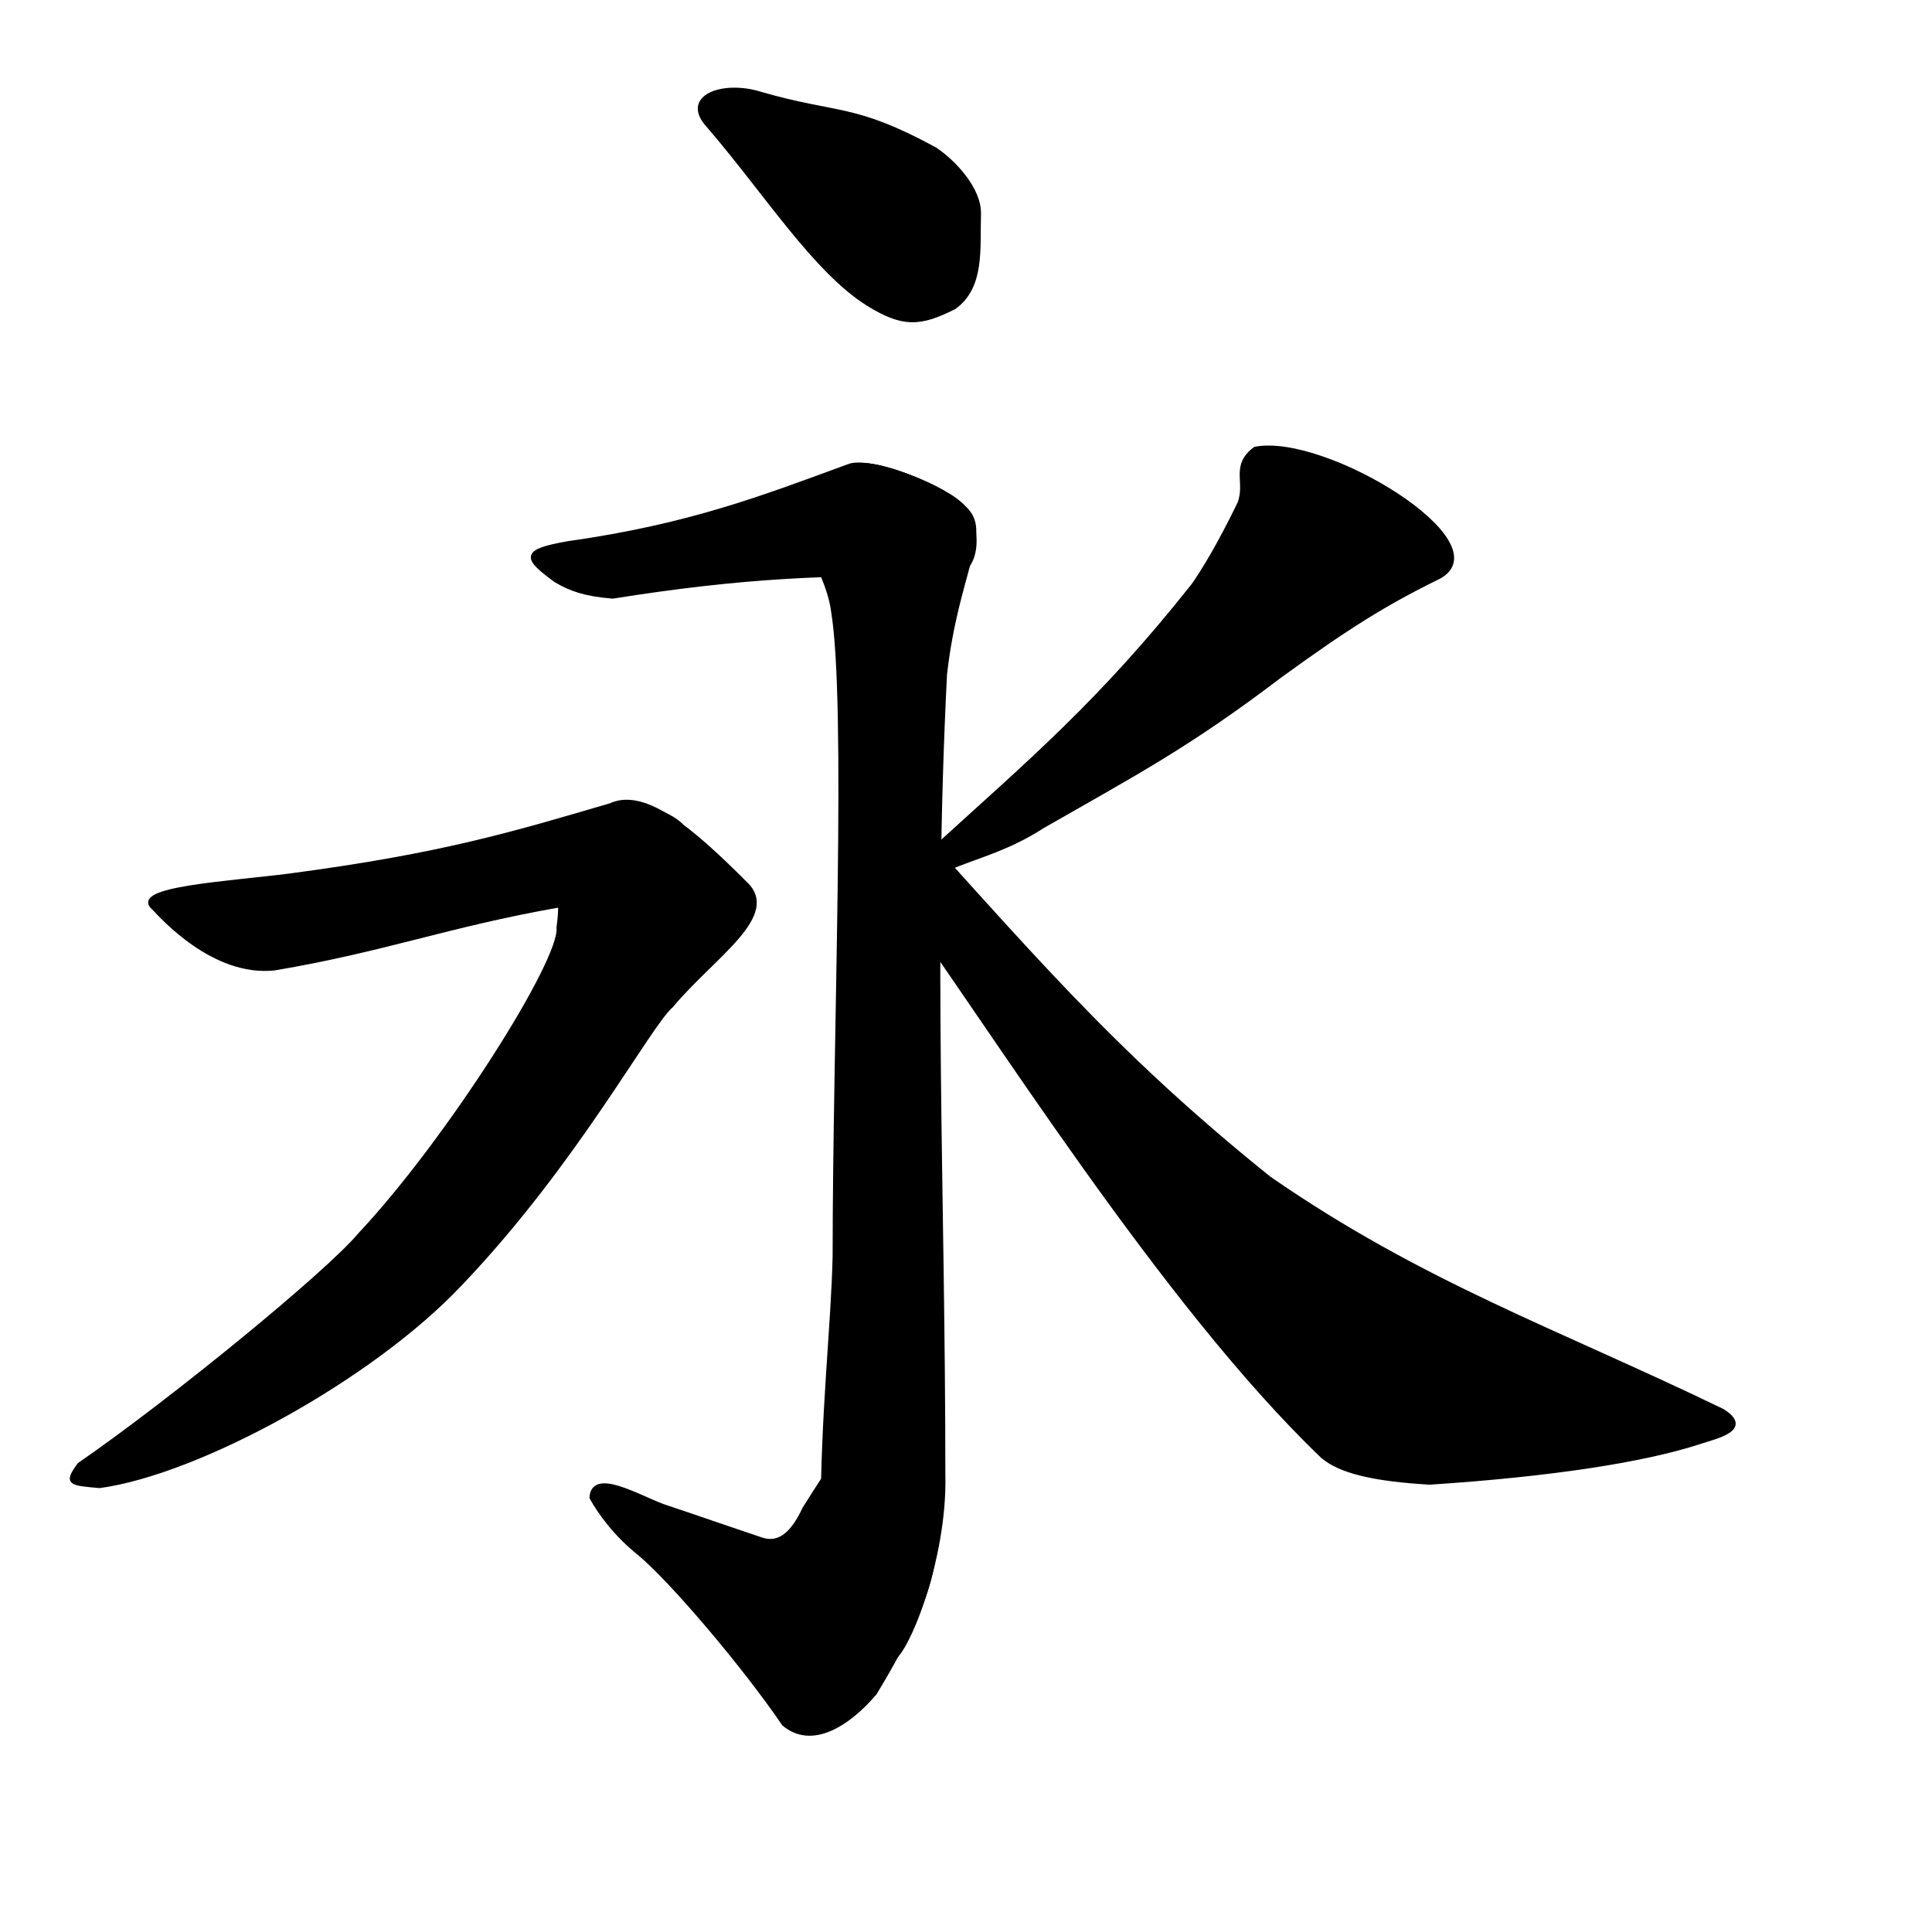 <svg xmlns="http://www.w3.org/2000/svg" height="352.89pt" width="355.28pt" version="1.0">
	<g fill-rule="evenodd" transform="translate(-704.15 -278)" stroke="#000" stroke-width="1px">
		<path id="stroke8" d="m921.55 473.05c33.92 37.08 54.19 62.07 93.85 93.89 37.6 25.99 70.4 37.27 111.1 56.96 7.1 4.46-1.5 6.29-5.4 7.59-13.8 4.56-36.9 8.08-66.4 10.01-13-0.76-21.8-2.57-26.3-6.48-39-37.3-81.94-106.47-104.34-137.18-11.74-15.17-9.05-28.72-2.51-24.79z">
			<animate attributeName='fill' repeatCount='indefinite' dur='15s' values='#AAA;#AAA;#AAA;#AAA;#AAA;#AAA;#AAA;#AAA;#AAA;#AAA;#000;#000;#000;#000;#000;#AAA' />
			<animate attributeName='stroke' repeatCount='indefinite' dur='15s' values='#AAA;#AAA;#AAA;#AAA;#AAA;#AAA;#AAA;#AAA;#AAA;#AAA;#000;#000;#000;#000;#000;#AAA' />
		</path>
		<path id="stroke7" d="m1056.9 419.48c-13 6.37-22.4 12.22-39.1 24.37-22.32 16.98-35.68 23.96-57.98 36.73-8.09 5.24-15.23 7.1-21.75 9.71-12.84 4.13-9.66-1.68-3.16-5.73 21.3-19.42 39.22-34.49 61.84-63.09 4.45-6.35 8.95-15.19 11.35-20.17 1.9-5.21-1.8-9.1 3.8-13.27 17.1-3.36 60.5 23.24 45 31.45z">
			<animate attributeName='fill' repeatCount='indefinite' dur='15s' values='#AAA;#AAA;#AAA;#AAA;#AAA;#AAA;#AAA;#AAA;#AAA;#000;#000;#000;#000;#000;#000;#AAA' />
			<animate attributeName='stroke' repeatCount='indefinite' dur='15s' values='#AAA;#AAA;#AAA;#AAA;#AAA;#AAA;#AAA;#AAA;#AAA;#000;#000;#000;#000;#000;#000;#AAA' />
		</path>
		<path id="stroke6" d="m886.72 494.4c8.75 7.85-7.7 17.9-17.95 30.17-5.48 4.64-23.45 38.55-51.56 67.99-21.89 23.37-64.56 46.52-88.66 49.78-7.17-0.65-8.38-0.64-4.94-5.27 22.58-15.57 61.07-47.06 68.84-56.44 21.59-23.01 49.6-67.23 48.65-75.21 1.36-9.86-1.04-10.88-1.45-16.31 1.23-6.12 10.19-9.57 14.73-13.92 7.98-3.03 18.61 5.44 32.34 19.21z">
			<animate attributeName='fill' repeatCount='indefinite' dur='15s' values='#AAA;#AAA;#AAA;#AAA;#AAA;#AAA;#AAA;#AAA;#000;#000;#000;#000;#000;#000;#000;#AAA' />
			<animate attributeName='stroke' repeatCount='indefinite' dur='15s' values='#AAA;#AAA;#AAA;#AAA;#AAA;#AAA;#AAA;#AAA;#000;#000;#000;#000;#000;#000;#000;#AAA' />
		</path>
		<path id="stroke5" d="m871.76 481.54c-0.28 3.21-13.17 12.84-30.7 18.48-27.18 4.77-42.65 10.86-69.62 15.4-14.87 1.63-27.54-12.64-29.59-14.77-5.78-4.8 18.5-6.07 33.49-8.01 37.59-4.99 54.62-10.21 79.16-17.41 6.34-1.14 17.11 3.69 17.26 6.31z">
			<animate attributeName='fill' repeatCount='indefinite' dur='15s' values='#AAA;#AAA;#AAA;#AAA;#AAA;#AAA;#AAA;#000;#000;#000;#000;#000;#000;#000;#000;#AAA' />
			<animate attributeName='stroke' repeatCount='indefinite' dur='15s' values='#AAA;#AAA;#AAA;#AAA;#AAA;#AAA;#AAA;#000;#000;#000;#000;#000;#000;#000;#000;#AAA' />
		</path>
		<path id="stroke4" d="m918.91 618.81c6.1 9.06 10.38 20.14 13.23 32.44 4.17 10.57-5.27 28.25-13.49 41.87-6.49 7.6-15.41 13.37-22.3 7.57-9.78-14.35-27.49-35.19-35.44-41.82-5.74-4.56-9.65-9.94-11.73-13.69 0.38-6.82 11.33-0.23 17.6 2.09 7.82 2.6 16.46 5.62 24.28 8.23 4.12 1.25 7.42-1.36 10.32-7.62 6.52-10.44 11.62-17.21 17.53-29.07z">
			<animate attributeName='fill' repeatCount='indefinite' dur='15s' values='#AAA;#AAA;#AAA;#AAA;#AAA;#AAA;#000;#000;#000;#000;#000;#000;#000;#000;#000;#AAA' />
			<animate attributeName='stroke' repeatCount='indefinite' dur='15s' values='#AAA;#AAA;#AAA;#AAA;#AAA;#AAA;#000;#000;#000;#000;#000;#000;#000;#000;#000;#AAA' />
		</path>
		<path id="stroke3" d="m911.77 392.85c4.57-3.4 22.55 3.96 28.75 9.7 6.71 5.61-1.83 15.67-4.67 40.77-3.45 68.1-0.41 127.06-0.41 196.17 0.56 21.05-9.44 45.15-12.95 45.48-2.3-2-13.33-9.89-16.64-33.42-0.03-27.15 2.57-48.21 2.95-65.61 0-54.11 3.45-135.25-0.41-158.29-0.78-5.66-3.79-11.33-6.4-17.2-3.15-4.79 5.66-11.3 9.78-17.6z">
			<animate attributeName='fill' repeatCount='indefinite' dur='15s' values='#AAA;#AAA;#AAA;#AAA;#AAA;#000;#000;#000;#000;#000;#000;#000;#000;#000;#000;#AAA' />
			<animate attributeName='stroke' repeatCount='indefinite' dur='15s' values='#AAA;#AAA;#AAA;#AAA;#AAA;#000;#000;#000;#000;#000;#000;#000;#000;#000;#000;#AAA' />
		</path>
		<path id="stroke2" d="m912.1 392.32c-20.77 7.61-38.67 14.62-68.7 18.87-11.21 1.96-10.64 3.51-2.97 9.12 3.76 2.2 7.12 3.39 13.93 3.96 31.69-5.04 53.43-6.02 82.69-5.38 8.56-0.63 6.36-14.26 3.55-16.31-4.09-5.05-23.4-12.53-28.5-10.26z">
			<animate attributeName='fill' repeatCount='indefinite' dur='15s' values='#AAA;#AAA;#AAA;#AAA;#000;#000;#000;#000;#000;#000;#000;#000;#000;#000;#000;#AAA' />
			<animate attributeName='stroke' repeatCount='indefinite' dur='15s' values='#AAA;#AAA;#AAA;#AAA;#000;#000;#000;#000;#000;#000;#000;#000;#000;#000;#000;#AAA' />
		</path>
		<path id="stroke1" d="m877.96 308.97c14.22 16.58 25.92 35.26 38.96 43.52 8.47 5.21 12.58 5.21 21.23 0.84 6.99-5.11 5.76-14.26 6.03-23.07 0.06-5.72-5.76-12.28-10.73-15.65-20.13-10.93-23.63-8.08-42.91-13.64-9.12-2.87-19.41 0.8-12.58 8z">
			<animate attributeName='fill' repeatCount='indefinite' dur='15s' values='#AAA;#AAA;#AAA;#000;#000;#000;#000;#000;#000;#000;#000;#000;#000;#000;#000;#AAA' />
			<animate attributeName='stroke' repeatCount='indefinite' dur='15s' values='#AAA;#AAA;#AAA;#000;#000;#000;#000;#000;#000;#000;#000;#000;#000;#000;#000;#AAA' />
		</path>
	</g>
</svg>
